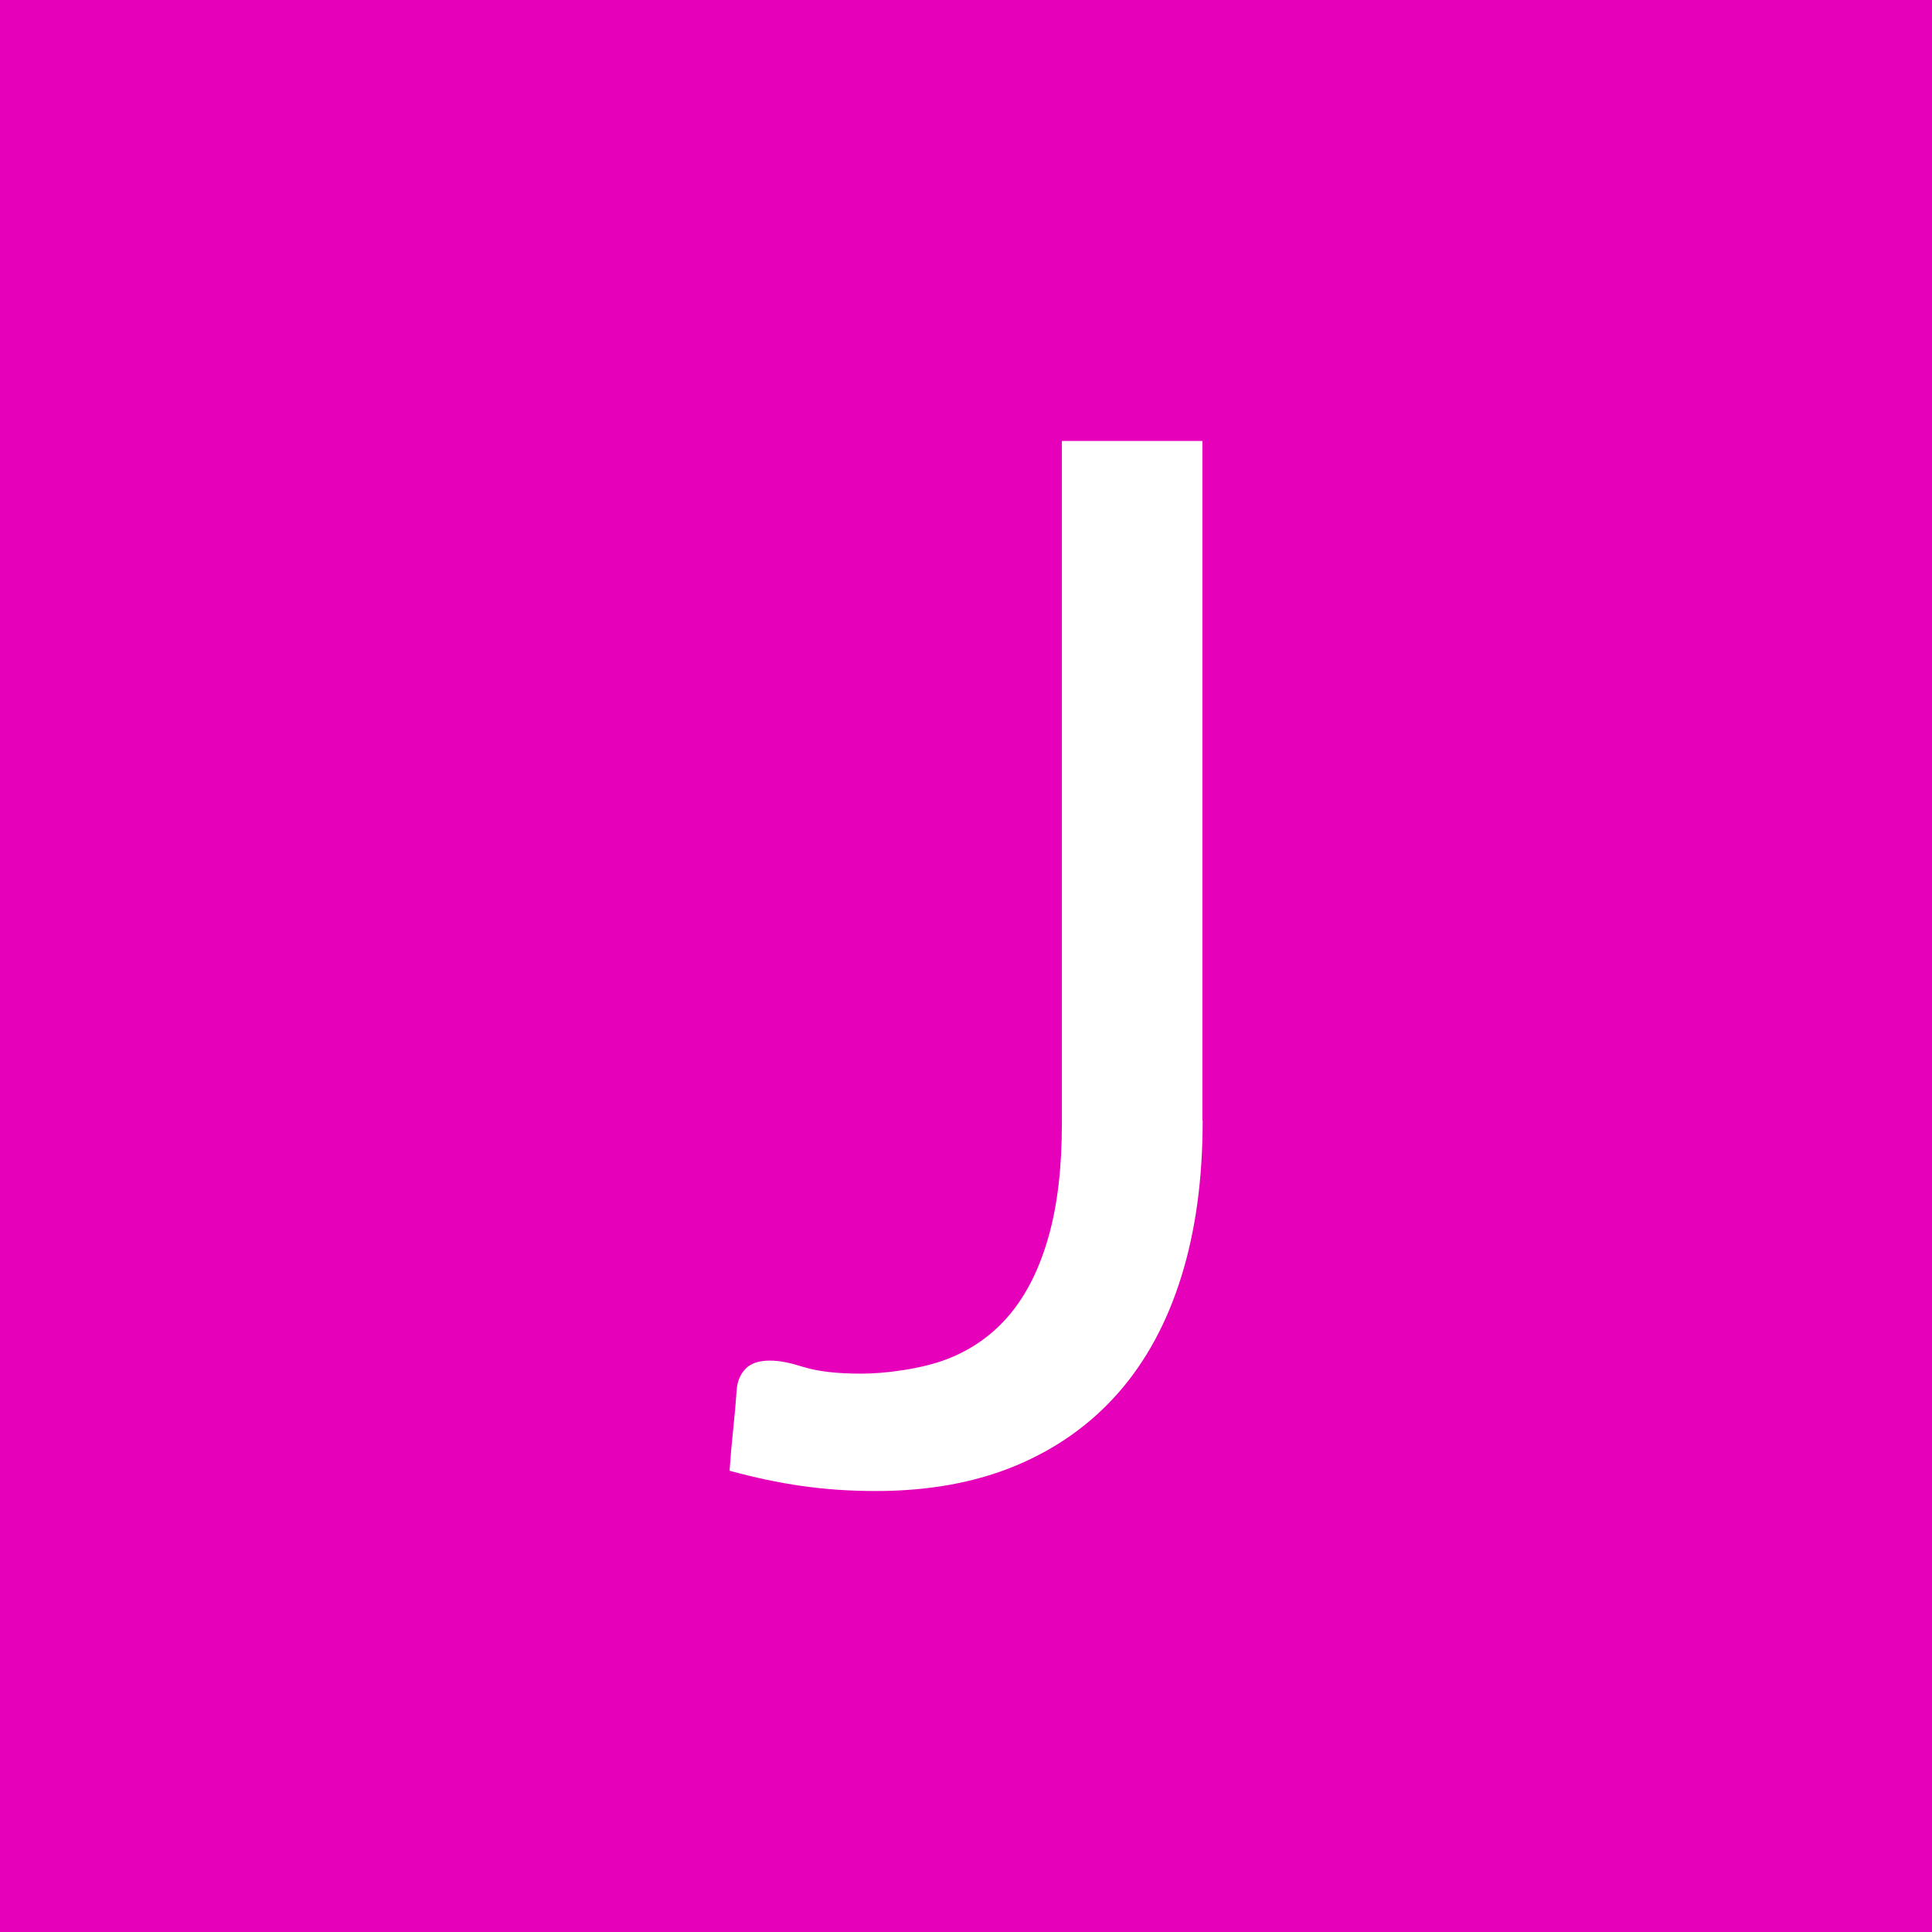 <?xml version="1.0" encoding="UTF-8"?> <svg xmlns="http://www.w3.org/2000/svg" data-name="Layer 1" viewBox="0 0 800 800"><path fill="#e600b9" d="M0 0h800v800H0z"></path><path fill="#fff" d="M498 464c0 24-2.9 45.5-8.8 64.5s-14.6 35.1-26.1 48.2-25.7 23.2-42.5 30.2-36.1 10.5-57.9 10.5-40-2.8-60.6-8.4c.4-5.8.9-11.6 1.5-17.2.6-5.7 1.1-11.3 1.5-17 .4-3.4 1.7-6.1 3.8-8.2s5.4-3.2 9.8-3.2 8.4.9 14.2 2.7c5.9 1.8 13.8 2.7 23.8 2.7s25-2 35.4-6 19.1-10.2 26.1-18.6 12.3-19.1 16-32.2 5.5-28.7 5.5-46.6V182.6h58.2V464z"></path></svg> 